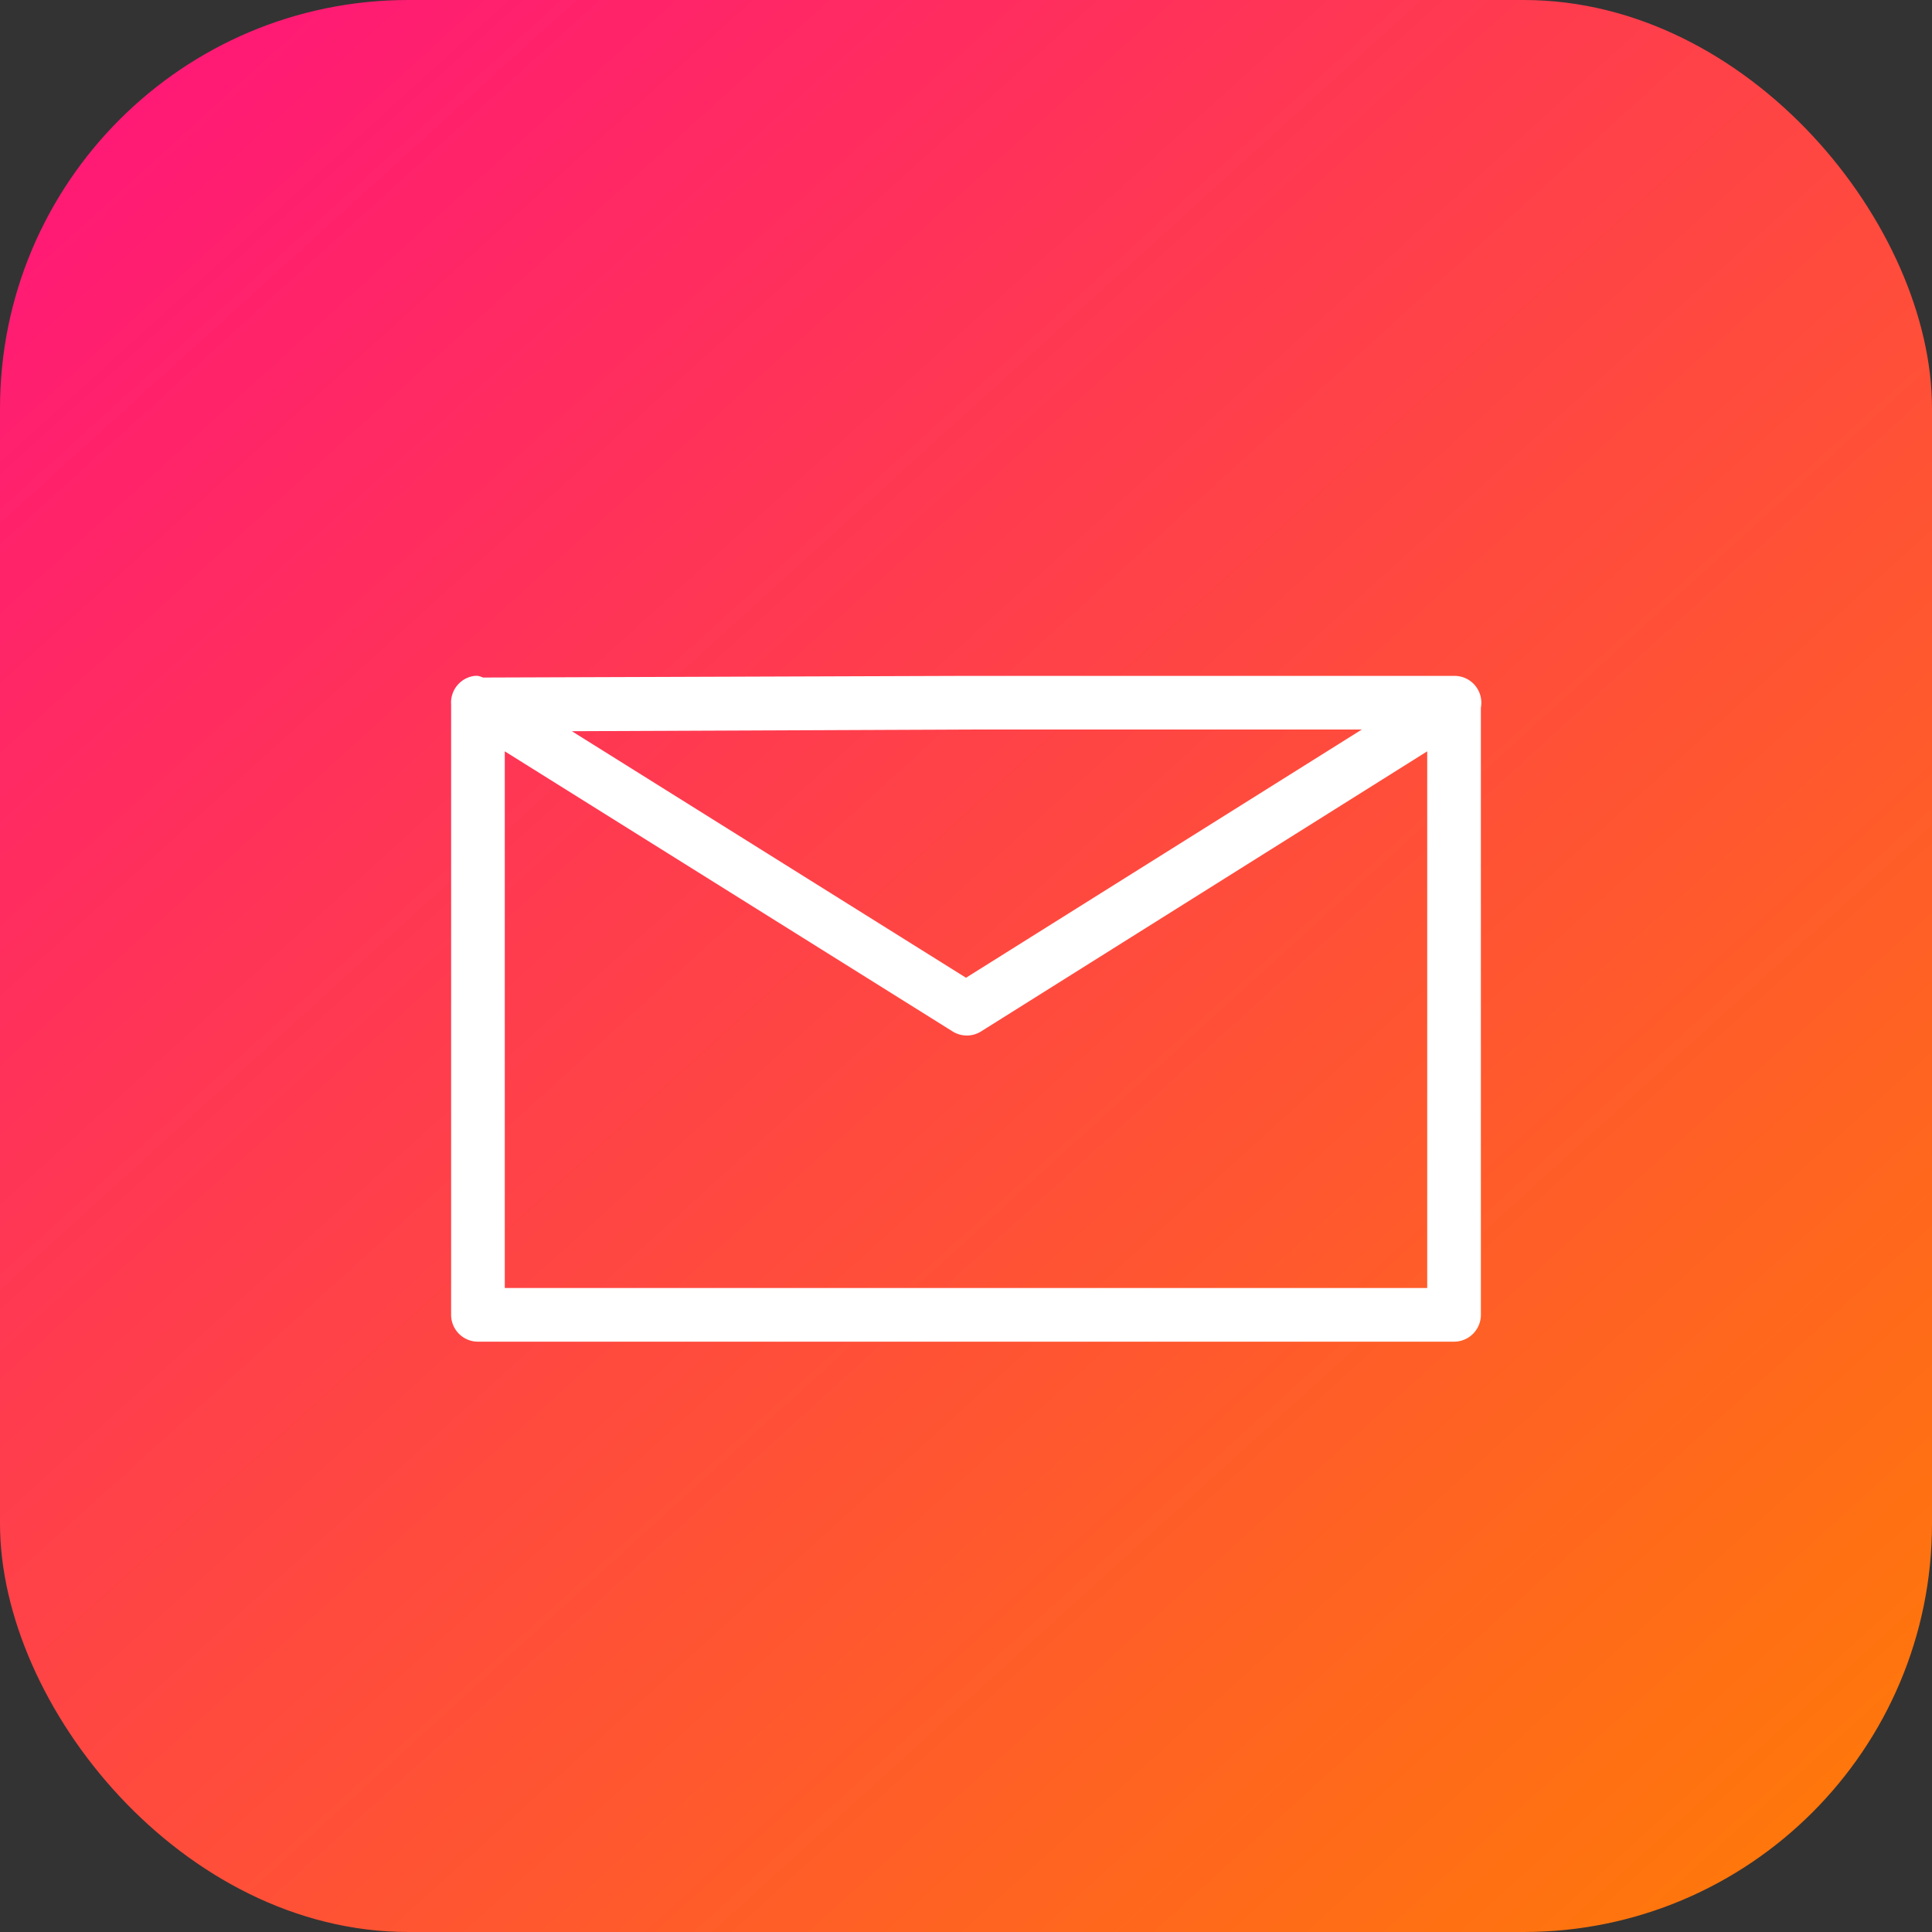 <svg xmlns="http://www.w3.org/2000/svg" xmlns:xlink="http://www.w3.org/1999/xlink" width="36" height="36" id="mail"><rect width="100%" height="100%" fill="#333333" stroke="none"/><defs><linearGradient id="a"><stop offset="0" stop-color="#ff1679"></stop><stop offset="1" stop-color="#ff770b"></stop></linearGradient><linearGradient id="b" x1="992.183" x2="1019.298" y1="516.081" y2="545.959" gradientTransform="translate(-1144.029 422.597) scale(1.153)" gradientUnits="userSpaceOnUse" xlink:href="#a"></linearGradient></defs><g fill="#fff" transform="translate(2 -1017.362)"><rect width="36" height="36" x="-2" y="1017.362" fill="url(#b)" rx="7.608" ry="7.608"></rect><path style="text-indent:0;text-align:start;line-height:normal;text-transform:none;block-progression:tb" d="M8.844 12.594a.5.5 0 0 0-.438.531V24.5a.5.5 0 0 0 .5.5h18.188a.5.5 0 0 0 .5-.5V13.187a.5.5 0 0 0-.5-.593H18l-9 .031a.5.5 0 0 0-.094-.031.5.5 0 0 0-.062 0zm9.156 1h7.375L18 18.219l-7.344-4.594L18 13.594zM9.406 14l8.344 5.219a.5.5 0 0 0 .531 0L26.594 14v10H9.406V14z" color="#000" font-family="sans-serif" font-weight="400" overflow="visible" transform="translate(-2 1017.362)"></path></g></svg>